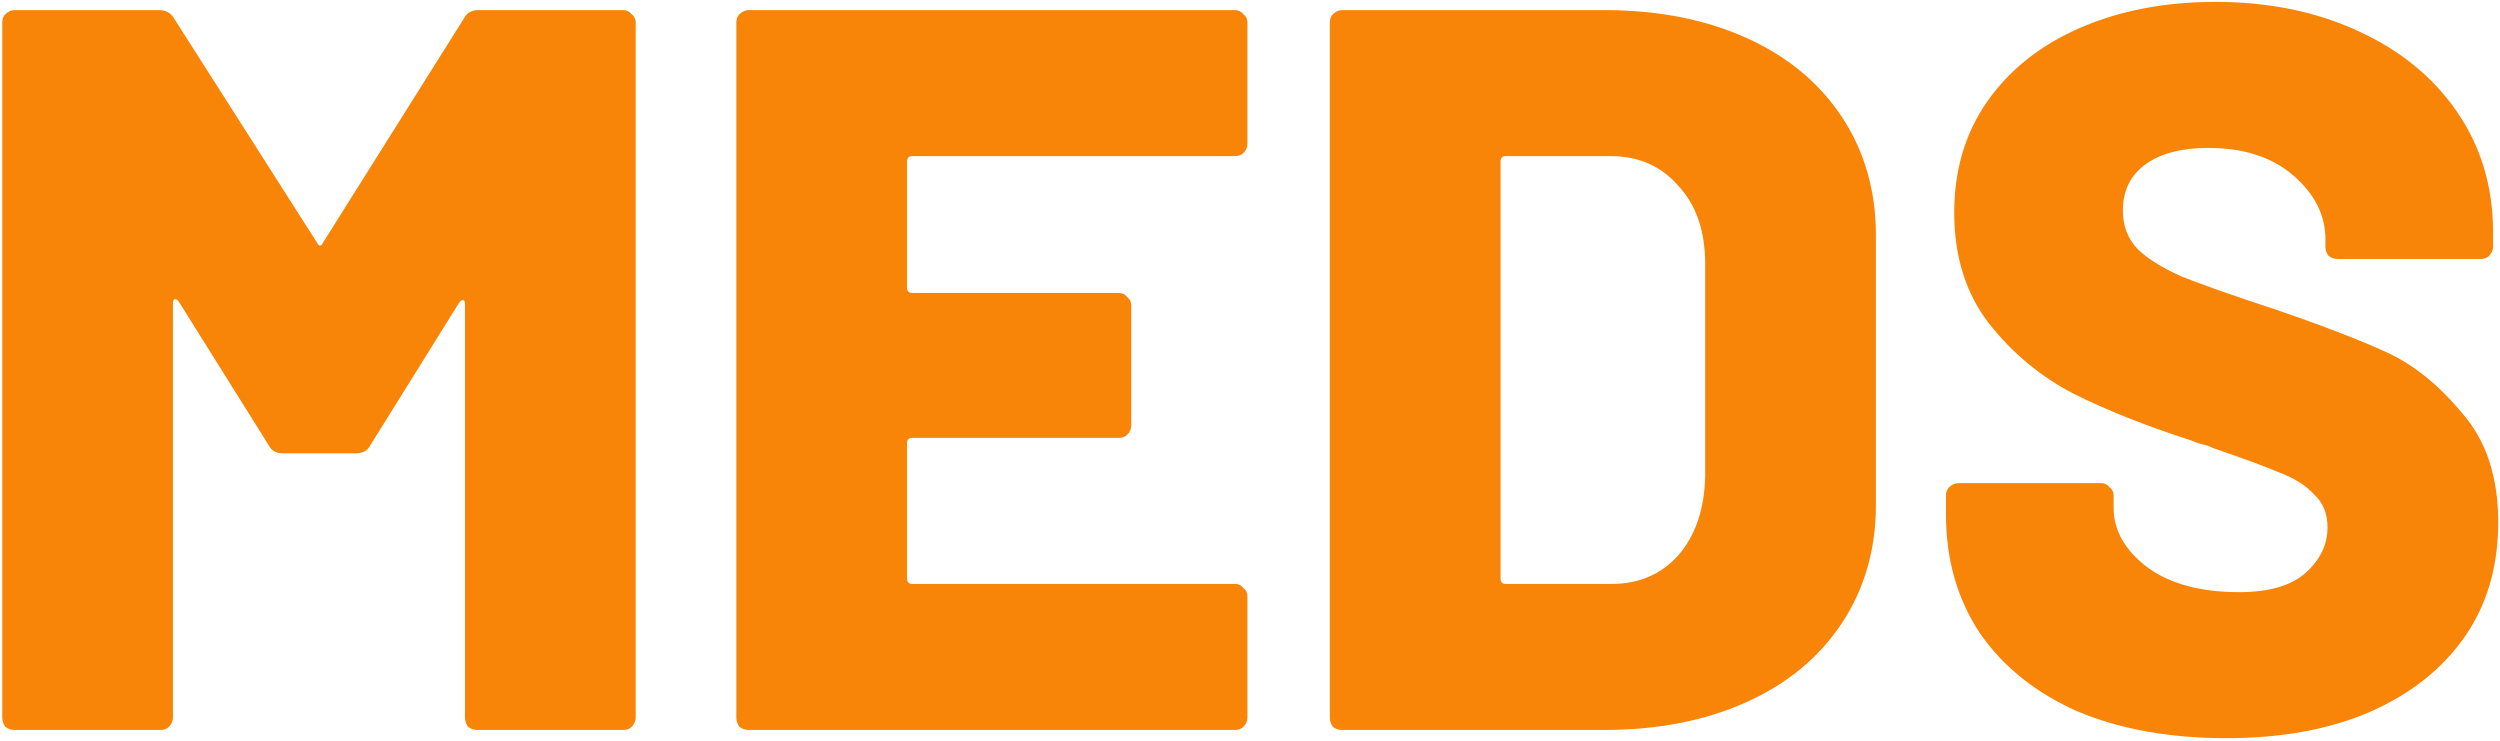 <svg xmlns="http://www.w3.org/2000/svg" width="935" height="277" viewBox="0 0 935 277" fill="none"><path d="M173.53 6.859C174.555 4.807 176.35 3.782 178.914 3.782H233.142C234.424 3.782 235.45 4.295 236.219 5.32C237.244 6.089 237.757 7.115 237.757 8.397V268.385C237.757 269.667 237.244 270.821 236.219 271.846C235.45 272.615 234.424 273 233.142 273H178.529C177.247 273 176.093 272.615 175.068 271.846C174.299 270.821 173.914 269.667 173.914 268.385V113.777C173.914 112.751 173.658 112.238 173.145 112.238C172.632 112.238 172.119 112.623 171.607 113.392L138.531 166.467C137.506 168.518 135.711 169.543 133.147 169.543H105.84C103.276 169.543 101.482 168.518 100.456 166.467L66.996 113.007C66.483 112.238 65.97 111.854 65.458 111.854C64.945 111.854 64.688 112.366 64.688 113.392V268.385C64.688 269.667 64.176 270.821 63.15 271.846C62.381 272.615 61.355 273 60.073 273H5.46C4.178 273 3.025 272.615 1.999 271.846C1.23 270.821 0.845 269.667 0.845 268.385V8.397C0.845 7.115 1.23 6.089 1.999 5.32C3.025 4.295 4.178 3.782 5.46 3.782H59.689C61.996 3.782 63.791 4.807 65.073 6.859L118.532 90.701C119.301 92.239 120.07 92.239 120.84 90.701L173.53 6.859ZM466.542 53.779C466.542 55.062 466.029 56.215 465.003 57.241C464.234 58.01 463.208 58.395 461.926 58.395H341.163C339.881 58.395 339.24 59.036 339.24 60.318V107.623C339.24 108.905 339.881 109.546 341.163 109.546H418.467C419.749 109.546 420.775 110.059 421.544 111.084C422.569 111.854 423.082 112.879 423.082 114.161V159.159C423.082 160.441 422.569 161.595 421.544 162.621C420.775 163.39 419.749 163.774 418.467 163.774H341.163C339.881 163.774 339.24 164.415 339.24 165.697V216.464C339.24 217.746 339.881 218.387 341.163 218.387H461.926C463.208 218.387 464.234 218.9 465.003 219.926C466.029 220.695 466.542 221.72 466.542 223.002V268.385C466.542 269.667 466.029 270.821 465.003 271.846C464.234 272.615 463.208 273 461.926 273H280.012C278.73 273 277.576 272.615 276.551 271.846C275.781 270.821 275.397 269.667 275.397 268.385V8.397C275.397 7.115 275.781 6.089 276.551 5.32C277.576 4.295 278.73 3.782 280.012 3.782H461.926C463.208 3.782 464.234 4.295 465.003 5.32C466.029 6.089 466.542 7.115 466.542 8.397V53.779ZM501.982 273C500.7 273 499.546 272.615 498.52 271.846C497.751 270.821 497.367 269.667 497.367 268.385V8.397C497.367 7.115 497.751 6.089 498.52 5.32C499.546 4.295 500.7 3.782 501.982 3.782H600.054C620.053 3.782 637.745 7.243 653.128 14.166C668.512 21.089 680.435 30.96 688.896 43.78C697.357 56.6 701.588 71.343 701.588 88.009V188.773C701.588 205.439 697.357 220.182 688.896 233.002C680.435 245.822 668.512 255.693 653.128 262.616C637.745 269.539 620.053 273 600.054 273H501.982ZM561.21 216.464C561.21 217.746 561.851 218.387 563.133 218.387H602.746C613.002 218.387 621.335 214.798 627.745 207.618C634.155 200.183 637.488 190.312 637.745 178.004V98.777C637.745 86.47 634.411 76.727 627.745 69.548C621.335 62.112 612.874 58.395 602.362 58.395H563.133C561.851 58.395 561.21 59.036 561.21 60.318V216.464ZM832.799 276.077C811.517 276.077 792.929 272.744 777.032 266.077C761.392 259.154 749.213 249.411 740.495 236.848C732.034 224.028 727.803 209.285 727.803 192.619V185.312C727.803 184.03 728.188 183.004 728.957 182.235C729.983 181.209 731.137 180.697 732.419 180.697H785.878C787.16 180.697 788.185 181.209 788.954 182.235C789.98 183.004 790.493 184.03 790.493 185.312V189.927C790.493 198.388 794.723 205.824 803.185 212.234C811.646 218.387 823.055 221.464 837.414 221.464C848.695 221.464 857.028 219.028 862.413 214.157C867.797 209.285 870.489 203.644 870.489 197.234C870.489 192.106 868.822 188.004 865.489 184.927C862.413 181.594 858.182 178.902 852.798 176.851C847.413 174.543 839.08 171.466 827.799 167.62C826.26 166.851 824.722 166.338 823.184 166.082C821.645 165.569 820.235 165.056 818.953 164.544C802.287 159.159 787.801 153.39 775.494 147.237C763.186 140.827 752.674 132.109 743.957 121.084C735.239 109.803 730.88 95.957 730.88 79.547C730.88 63.651 734.983 49.805 743.187 38.011C751.648 25.96 763.315 16.73 778.186 10.32C793.057 3.91 809.851 0.705 828.568 0.705C848.311 0.705 866.002 4.295 881.642 11.474C897.539 18.653 909.974 28.781 918.948 41.857C927.922 54.933 932.409 69.933 932.409 86.855V92.239C932.409 93.521 931.896 94.675 930.871 95.701C930.102 96.47 929.076 96.854 927.794 96.854H874.335C873.053 96.854 871.899 96.47 870.874 95.701C870.104 94.675 869.72 93.521 869.72 92.239V89.547C869.72 80.573 865.746 72.625 857.797 65.702C849.849 58.779 839.208 55.318 825.876 55.318C815.876 55.318 808.056 57.369 802.415 61.471C796.775 65.574 793.954 71.343 793.954 78.778C793.954 84.419 795.749 89.162 799.339 93.008C802.928 96.598 808.441 100.059 815.876 103.393C823.568 106.469 835.234 110.572 850.875 115.7C868.822 121.853 882.796 127.238 892.796 131.853C902.795 136.468 912.154 144.032 920.871 154.544C929.845 164.8 934.332 178.389 934.332 195.311C934.332 211.977 930.102 226.336 921.641 238.386C913.179 250.437 901.257 259.795 885.873 266.462C870.745 272.872 853.054 276.077 832.799 276.077Z" fill="#F88408"></path></svg>